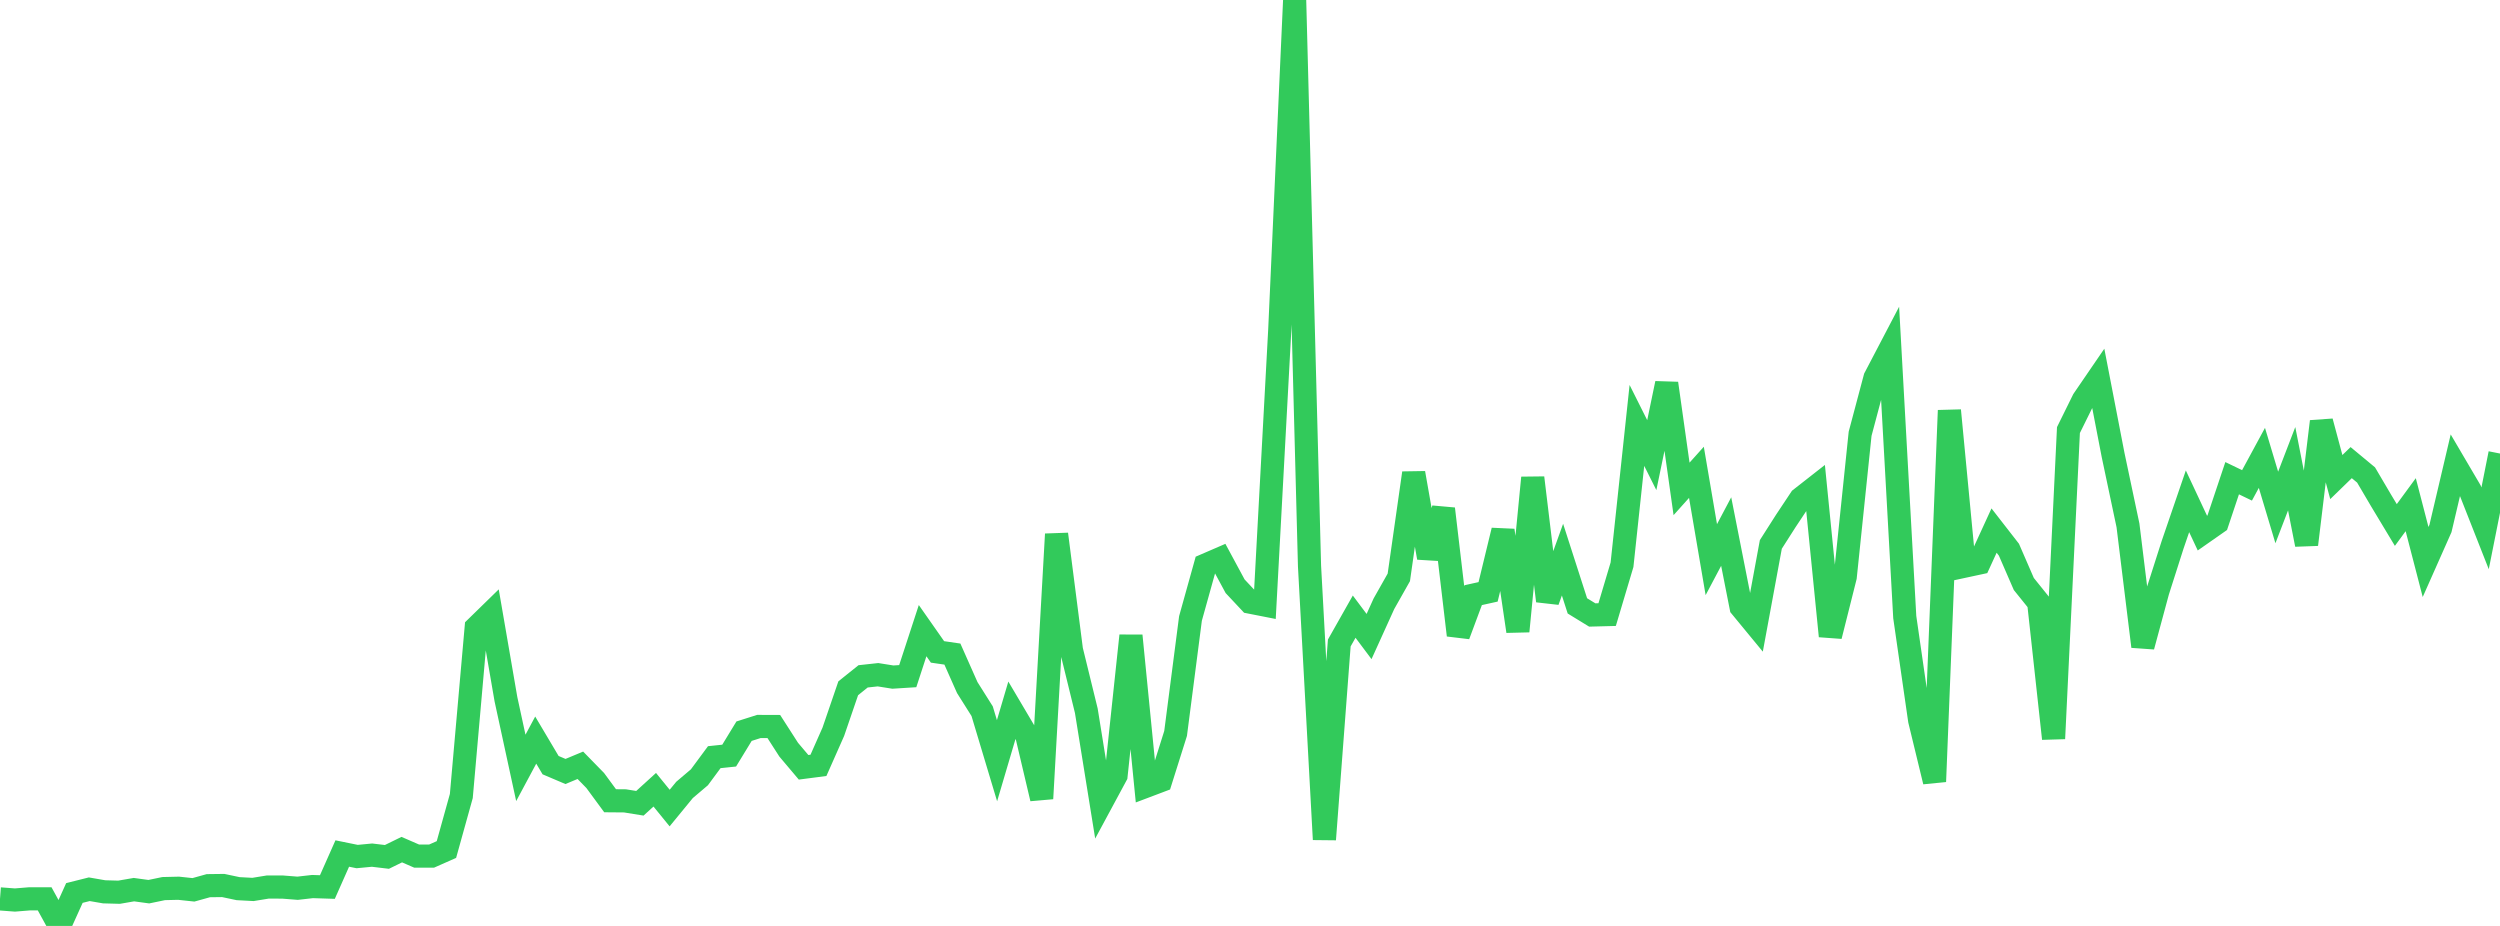 <?xml version="1.0" standalone="no"?>
<!DOCTYPE svg PUBLIC "-//W3C//DTD SVG 1.1//EN" "http://www.w3.org/Graphics/SVG/1.1/DTD/svg11.dtd">

<svg width="135" height="50" viewBox="0 0 135 50" preserveAspectRatio="none" 
  xmlns="http://www.w3.org/2000/svg"
  xmlns:xlink="http://www.w3.org/1999/xlink">


<polyline points="0.0, 48.54 0.804, 48.601 1.607, 48.536 2.411, 48.536 3.214, 50.0 4.018, 48.221 4.821, 48.019 5.625, 48.158 6.429, 48.18 7.232, 48.041 8.036, 48.151 8.839, 47.984 9.643, 47.965 10.446, 48.051 11.25, 47.827 12.054, 47.817 12.857, 47.987 13.661, 48.03 14.464, 47.899 15.268, 47.902 16.071, 47.965 16.875, 47.874 17.679, 47.9 18.482, 46.09 19.286, 46.254 20.089, 46.177 20.893, 46.273 21.696, 45.88 22.5, 46.23 23.304, 46.23 24.107, 45.875 24.911, 42.985 25.714, 33.888 26.518, 33.103 27.321, 37.758 28.125, 41.466 28.929, 39.965 29.732, 41.318 30.536, 41.66 31.339, 41.325 32.143, 42.148 32.946, 43.24 33.75, 43.247 34.554, 43.377 35.357, 42.646 36.161, 43.635 36.964, 42.656 37.768, 41.974 38.571, 40.887 39.375, 40.803 40.179, 39.484 40.982, 39.229 41.786, 39.232 42.589, 40.482 43.393, 41.434 44.196, 41.33 45.0, 39.514 45.804, 37.167 46.607, 36.523 47.411, 36.435 48.214, 36.563 49.018, 36.512 49.821, 34.055 50.625, 35.203 51.429, 35.32 52.232, 37.129 53.036, 38.405 53.839, 41.079 54.643, 38.357 55.446, 39.715 56.25, 43.123 57.054, 28.844 57.857, 35.099 58.661, 38.382 59.464, 43.365 60.268, 41.874 61.071, 34.328 61.875, 42.459 62.679, 42.155 63.482, 39.606 64.286, 33.396 65.089, 30.516 65.893, 30.168 66.696, 31.657 67.5, 32.515 68.304, 32.673 69.107, 17.816 69.911, 0.0 70.714, 30.566 71.518, 45.33 72.321, 34.721 73.125, 33.299 73.929, 34.373 74.732, 32.602 75.536, 31.179 76.339, 25.544 77.143, 30.116 77.946, 27.477 78.75, 34.298 79.554, 32.138 80.357, 31.96 81.161, 28.644 81.964, 34.087 82.768, 25.799 83.571, 32.451 84.375, 30.22 85.179, 32.717 85.982, 33.209 86.786, 33.188 87.589, 30.494 88.393, 22.973 89.196, 24.577 90.0, 20.703 90.804, 26.401 91.607, 25.505 92.411, 30.221 93.214, 28.704 94.018, 32.78 94.821, 33.755 95.625, 29.399 96.429, 28.138 97.232, 26.929 98.036, 26.299 98.839, 34.349 99.643, 31.15 100.446, 23.424 101.25, 20.401 102.054, 18.864 102.857, 33.323 103.661, 38.896 104.464, 42.206 105.268, 22.164 106.071, 30.576 106.875, 30.403 107.679, 28.651 108.482, 29.684 109.286, 31.535 110.089, 32.533 110.893, 39.885 111.696, 23.223 112.5, 21.594 113.304, 20.419 114.107, 24.569 114.911, 28.372 115.714, 34.909 116.518, 31.932 117.321, 29.418 118.125, 27.07 118.929, 28.787 119.732, 28.226 120.536, 25.823 121.339, 26.21 122.143, 24.725 122.946, 27.403 123.75, 25.311 124.554, 29.405 125.357, 22.762 126.161, 25.762 126.964, 24.982 127.768, 25.649 128.571, 27.014 129.375, 28.35 130.179, 27.253 130.982, 30.348 131.786, 28.536 132.589, 25.121 133.393, 26.49 134.196, 28.529 135.0, 24.491" fill="none" stroke="#32ca5b" stroke-width="1.25"/>

</svg>